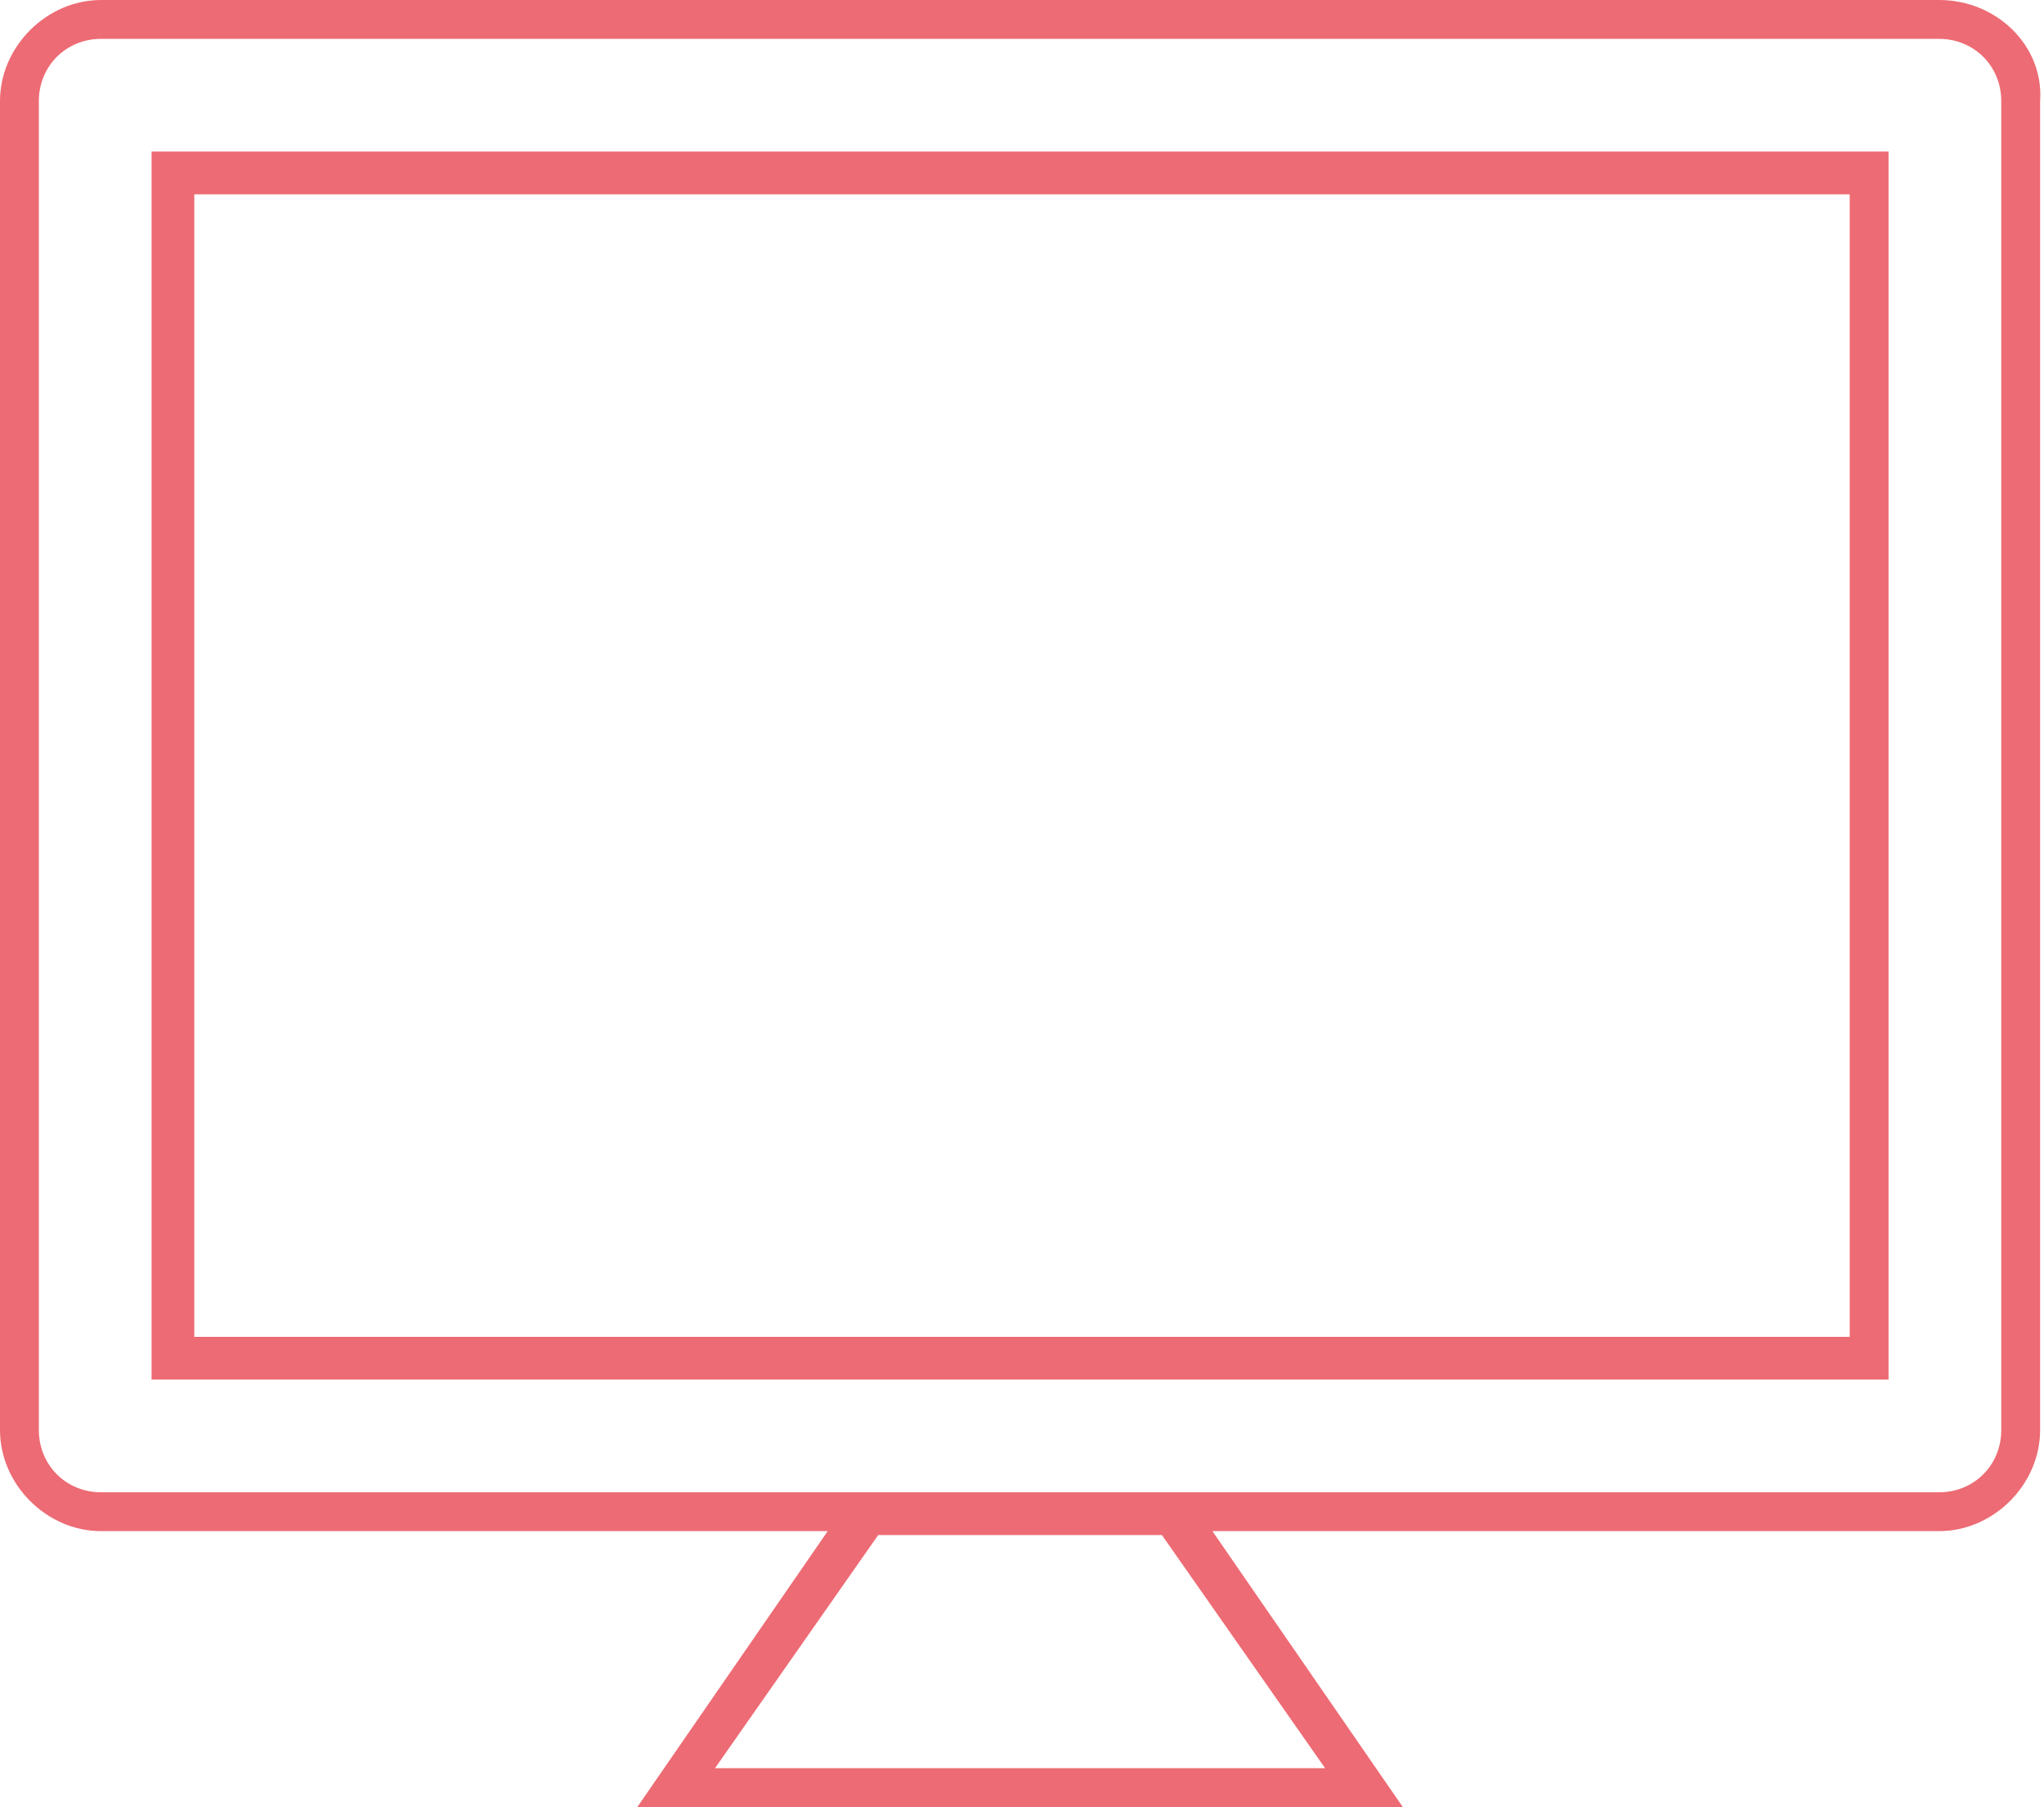 <svg id="Layer_1" xmlns="http://www.w3.org/2000/svg" viewBox="0 0 52.6 46.5"><style>.st0{opacity:.8}.st1{fill:#e94651}</style><g class="st0"><path class="st1" d="M49.9 0H2.6C1.2 0 0 1.2 0 2.6v34.2c0 1.4 1.2 2.6 2.6 2.6h18.7l-4.9 7.1h19.7l-4.9-7.1h18.7c1.4 0 2.6-1.2 2.6-2.6V2.6c.1-1.4-1.1-2.6-2.6-2.6zM34.1 45.5H18.4l4.2-6h7.3l4.2 6zm17.4-8.7c0 .9-.7 1.6-1.6 1.6H2.6c-.9 0-1.6-.7-1.6-1.6V2.6C1 1.7 1.7 1 2.6 1h47.3c.9 0 1.6.7 1.6 1.6v34.2z"/><path class="st1" d="M3.9 35.5h44.7V3.9H3.9v31.6zM5 5h42.6v29.4H5V5z"/></g></svg>
